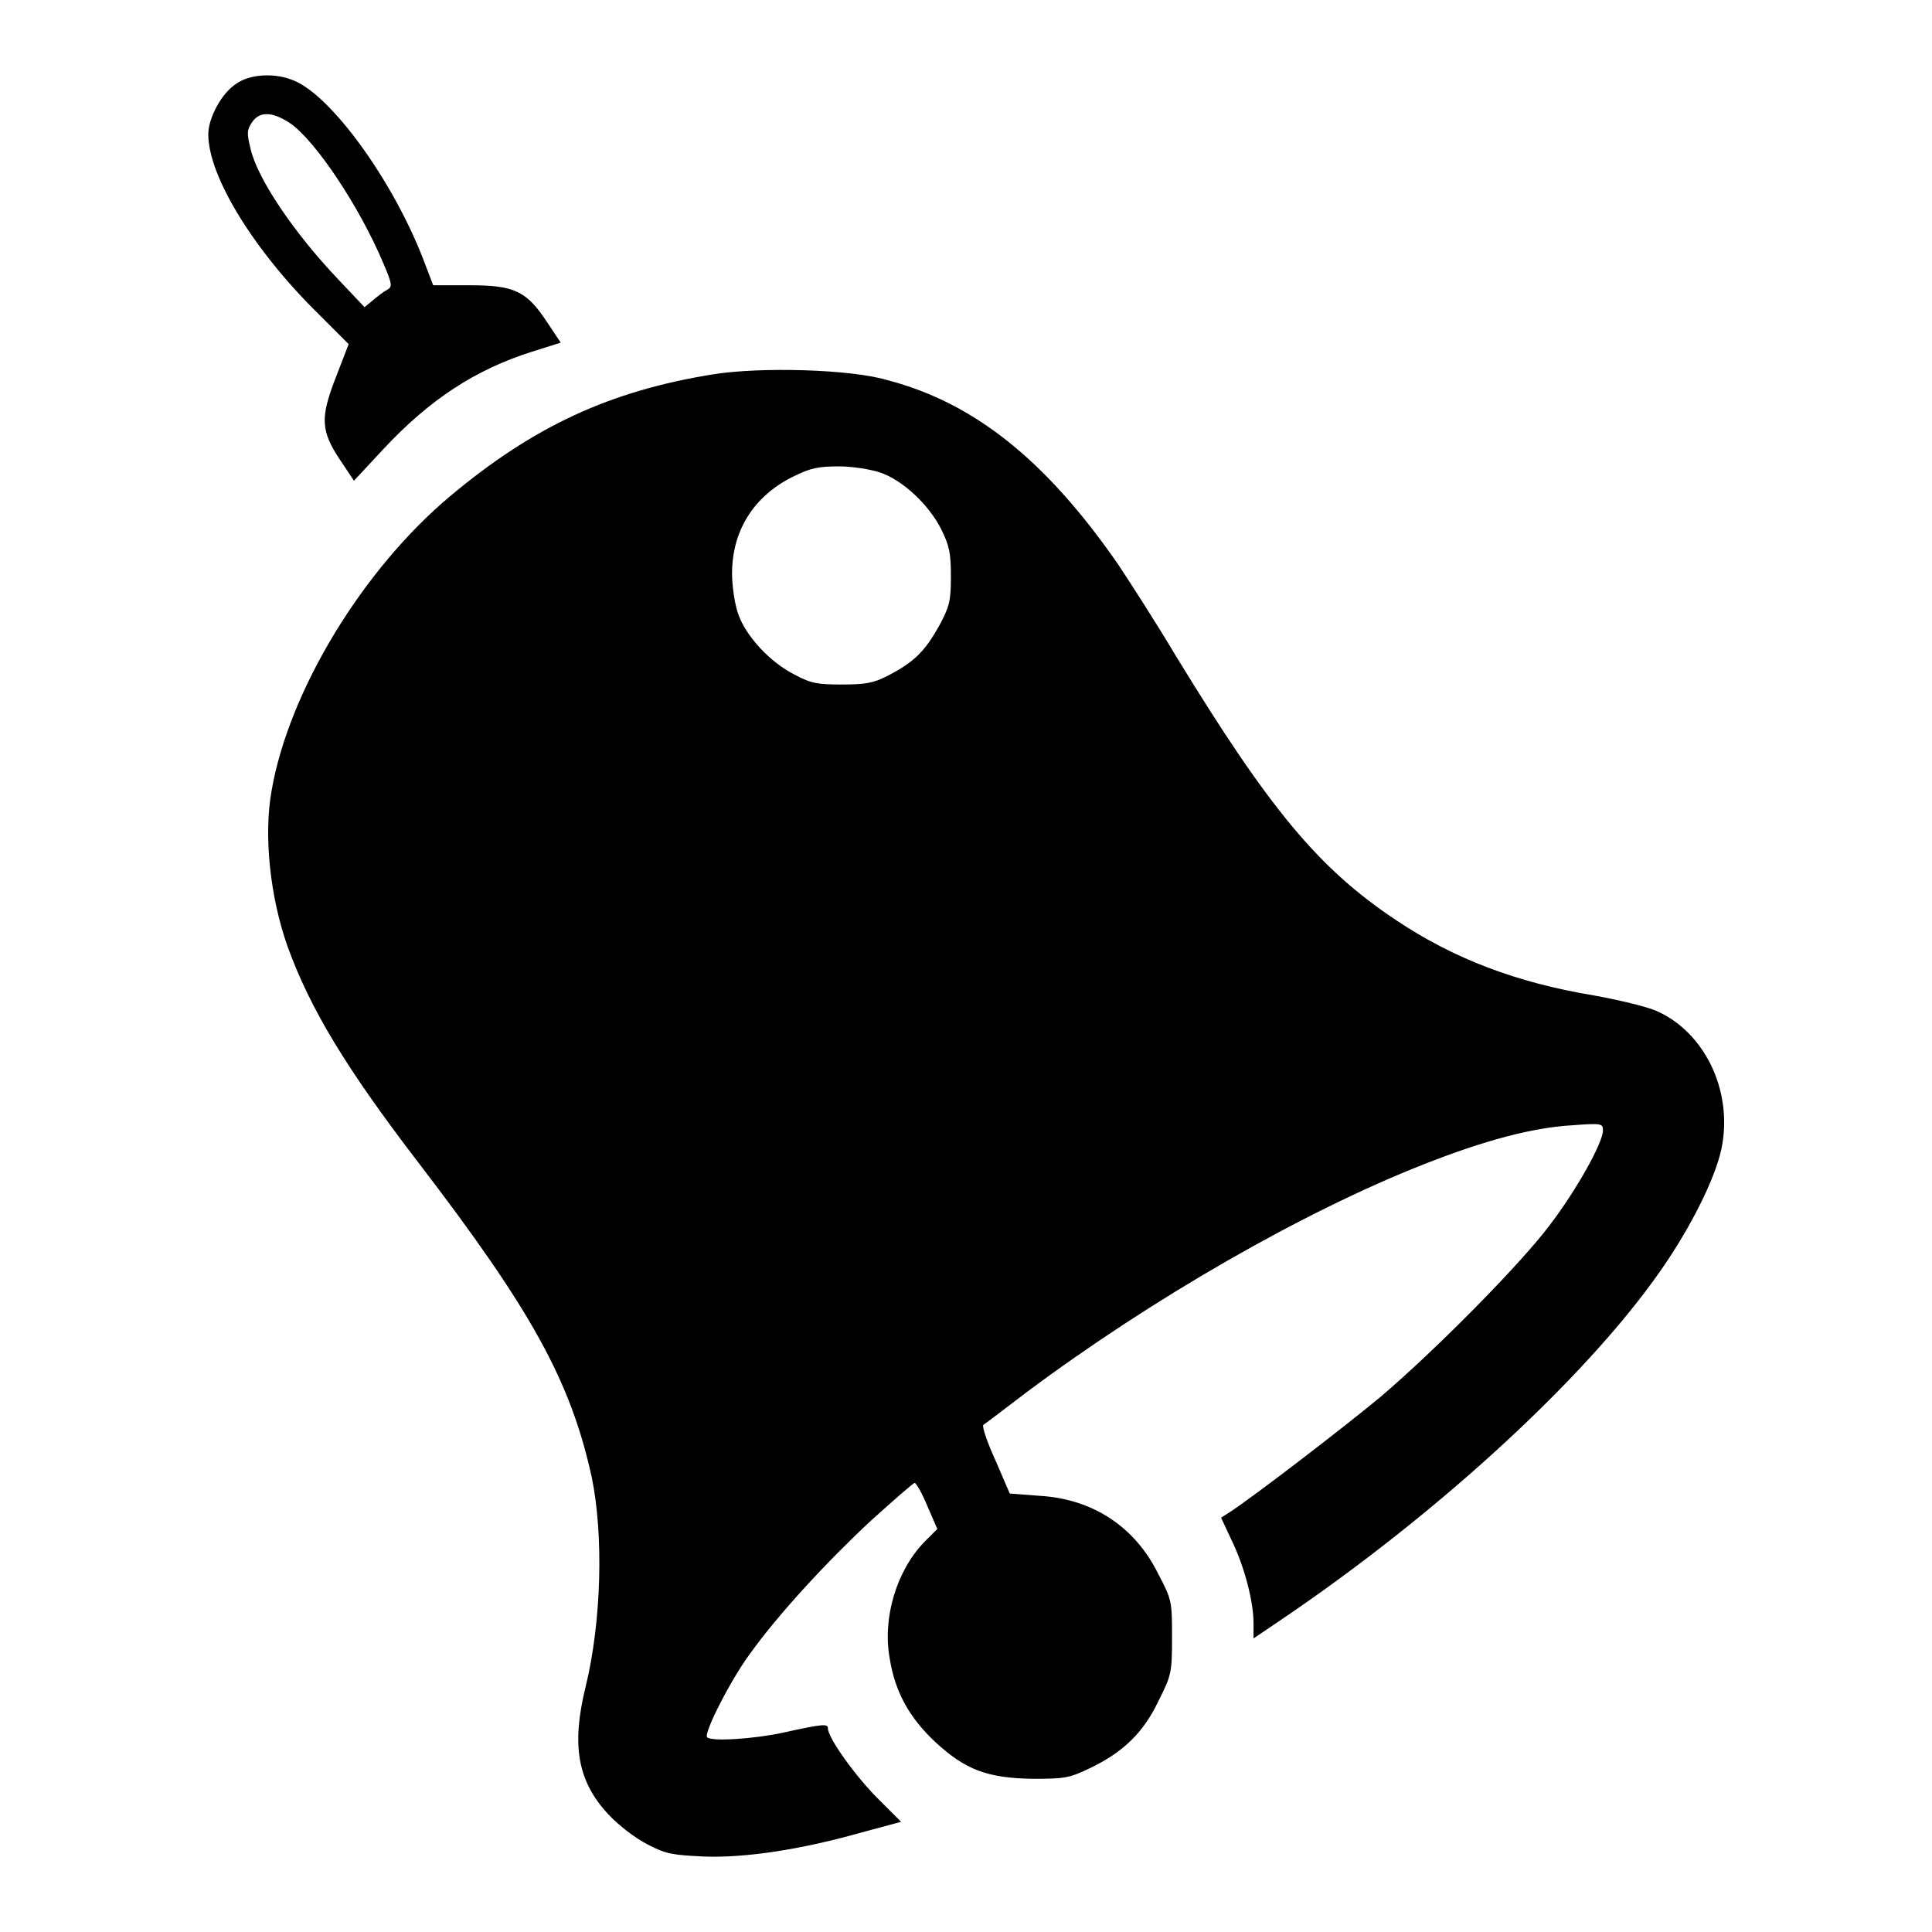 <?xml version="1.0" encoding="utf-8"?>
<!-- Svg Vector Icons : http://www.onlinewebfonts.com/icon -->
<!DOCTYPE svg PUBLIC "-//W3C//DTD SVG 1.1//EN" "http://www.w3.org/Graphics/SVG/1.1/DTD/svg11.dtd">
<svg version="1.1" xmlns="http://www.w3.org/2000/svg" xmlns:xlink="http://www.w3.org/1999/xlink" x="0px" y="0px" viewBox="0 0 256 256" enable-background="new 0 0 256 256" xml:space="preserve">
<g><g><g><path fill="#000000" d="M31.3,11.1c-1.9,1.2-3.7,4.5-3.7,6.7c0,5.6,6.1,15.5,14.8,24l3.8,3.8l-1.7,4.4c-2.1,5.4-2,7.1,0.6,11l1.8,2.7l4-4.3C56.9,53,62.9,49,70.5,46.6l3.8-1.2l-1.8-2.7c-2.7-4.1-4.3-4.9-10.2-4.9h-4.9l-1.3-3.4C52.1,24,44,12.8,39,10.7C36.5,9.6,33.1,9.8,31.3,11.1z M38.4,16.3c3.4,2.3,9.3,11.2,12.4,18.6c1.2,2.8,1.2,3.1,0.5,3.5c-0.4,0.2-1.2,0.8-1.9,1.4l-1.1,0.9L44.8,37C39,30.9,34.1,23.7,33.2,19.7c-0.5-2-0.5-2.5,0.2-3.5C34.4,14.7,36.1,14.8,38.4,16.3z"/><path fill="#000000" d="M94.5,49.6c-13.7,2.2-23.8,6.9-34.8,16.1c-11.6,9.7-21.4,25.8-23.7,39c-1.1,6-0.2,14.2,2.1,20.7c3,8.3,7.8,16.2,17.3,28.6c15.1,19.7,20.2,29,23,41.7c1.6,7.7,1.3,19.2-0.8,27.8c-1.9,7.7-1.1,12.5,3,16.9c1.4,1.5,3.5,3.1,5.2,4c2.5,1.3,3.4,1.4,7.5,1.6c5.4,0.2,12.8-0.9,20.9-3.2l5.2-1.4l-3.1-3.1c-2.9-2.9-6.6-8-6.6-9.3c0-0.6-0.6-0.6-6,0.6c-3.7,0.8-9.4,1.2-10,0.6c-0.5-0.5,3.1-7.6,5.7-11.1c3.8-5.3,10.3-12.3,16-17.6c3-2.7,5.6-5,5.8-5c0.2,0,1,1.4,1.7,3.1l1.3,3l-1.7,1.7c-3.7,3.8-5.6,10.1-4.6,15.5c0.7,4.4,2.6,7.8,6,11c4,3.7,6.9,4.8,12.9,4.9c4.3,0,4.9-0.1,7.6-1.4c4.4-2.1,7.1-4.7,9.1-8.9c1.7-3.4,1.8-3.7,1.8-8.4c0-4.7,0-5-1.8-8.4c-3.1-6.3-8.7-10-15.8-10.4l-3.9-0.3l-1.9-4.4c-1.1-2.4-1.8-4.5-1.6-4.7c0.2-0.1,2.8-2.1,5.7-4.3c16.6-12.4,36.6-23.9,52.6-30.2c8.1-3.2,14.5-4.9,19.8-5.2c3.9-0.3,4-0.2,4,0.7c0,1.6-3.5,7.9-7.1,12.6c-4,5.3-15.3,16.7-22.5,22.8c-4.7,3.9-16.8,13.2-19.9,15.2l-1.1,0.7l1.4,3c1.7,3.5,2.9,8.1,2.9,11v2l3.4-2.3c21.5-14.5,41.8-33.3,51.4-47.7c3.8-5.7,6.7-11.8,7.3-15.4c1.3-7.4-2.4-14.9-8.6-17.7c-1.3-0.6-5.1-1.5-8.4-2.1c-10.3-1.7-18.6-4.9-26.1-9.9c-10.4-6.9-16.9-14.8-29.3-35.1c-2.8-4.7-6.3-10.1-7.7-12.2c-9.5-13.7-19-21.3-30.4-24.3C112.8,48.9,100.7,48.6,94.5,49.6z M116.6,62.6c3,1,6.5,4.3,8.1,7.5c1.1,2.2,1.3,3.2,1.3,6.3c0,3.3-0.2,4-1.6,6.6c-1.8,3.2-3.2,4.7-6.7,6.5c-1.9,1-3,1.2-6.1,1.2c-3.1,0-4.1-0.1-6.3-1.3c-3.2-1.6-6.5-5.1-7.5-8.1C97.4,80.2,97,77.8,97,76c0-5.6,2.8-10.2,8-12.8c2.4-1.2,3.4-1.4,6.2-1.4C113,61.8,115.4,62.2,116.6,62.6z"/></g></g></g>
</svg>
